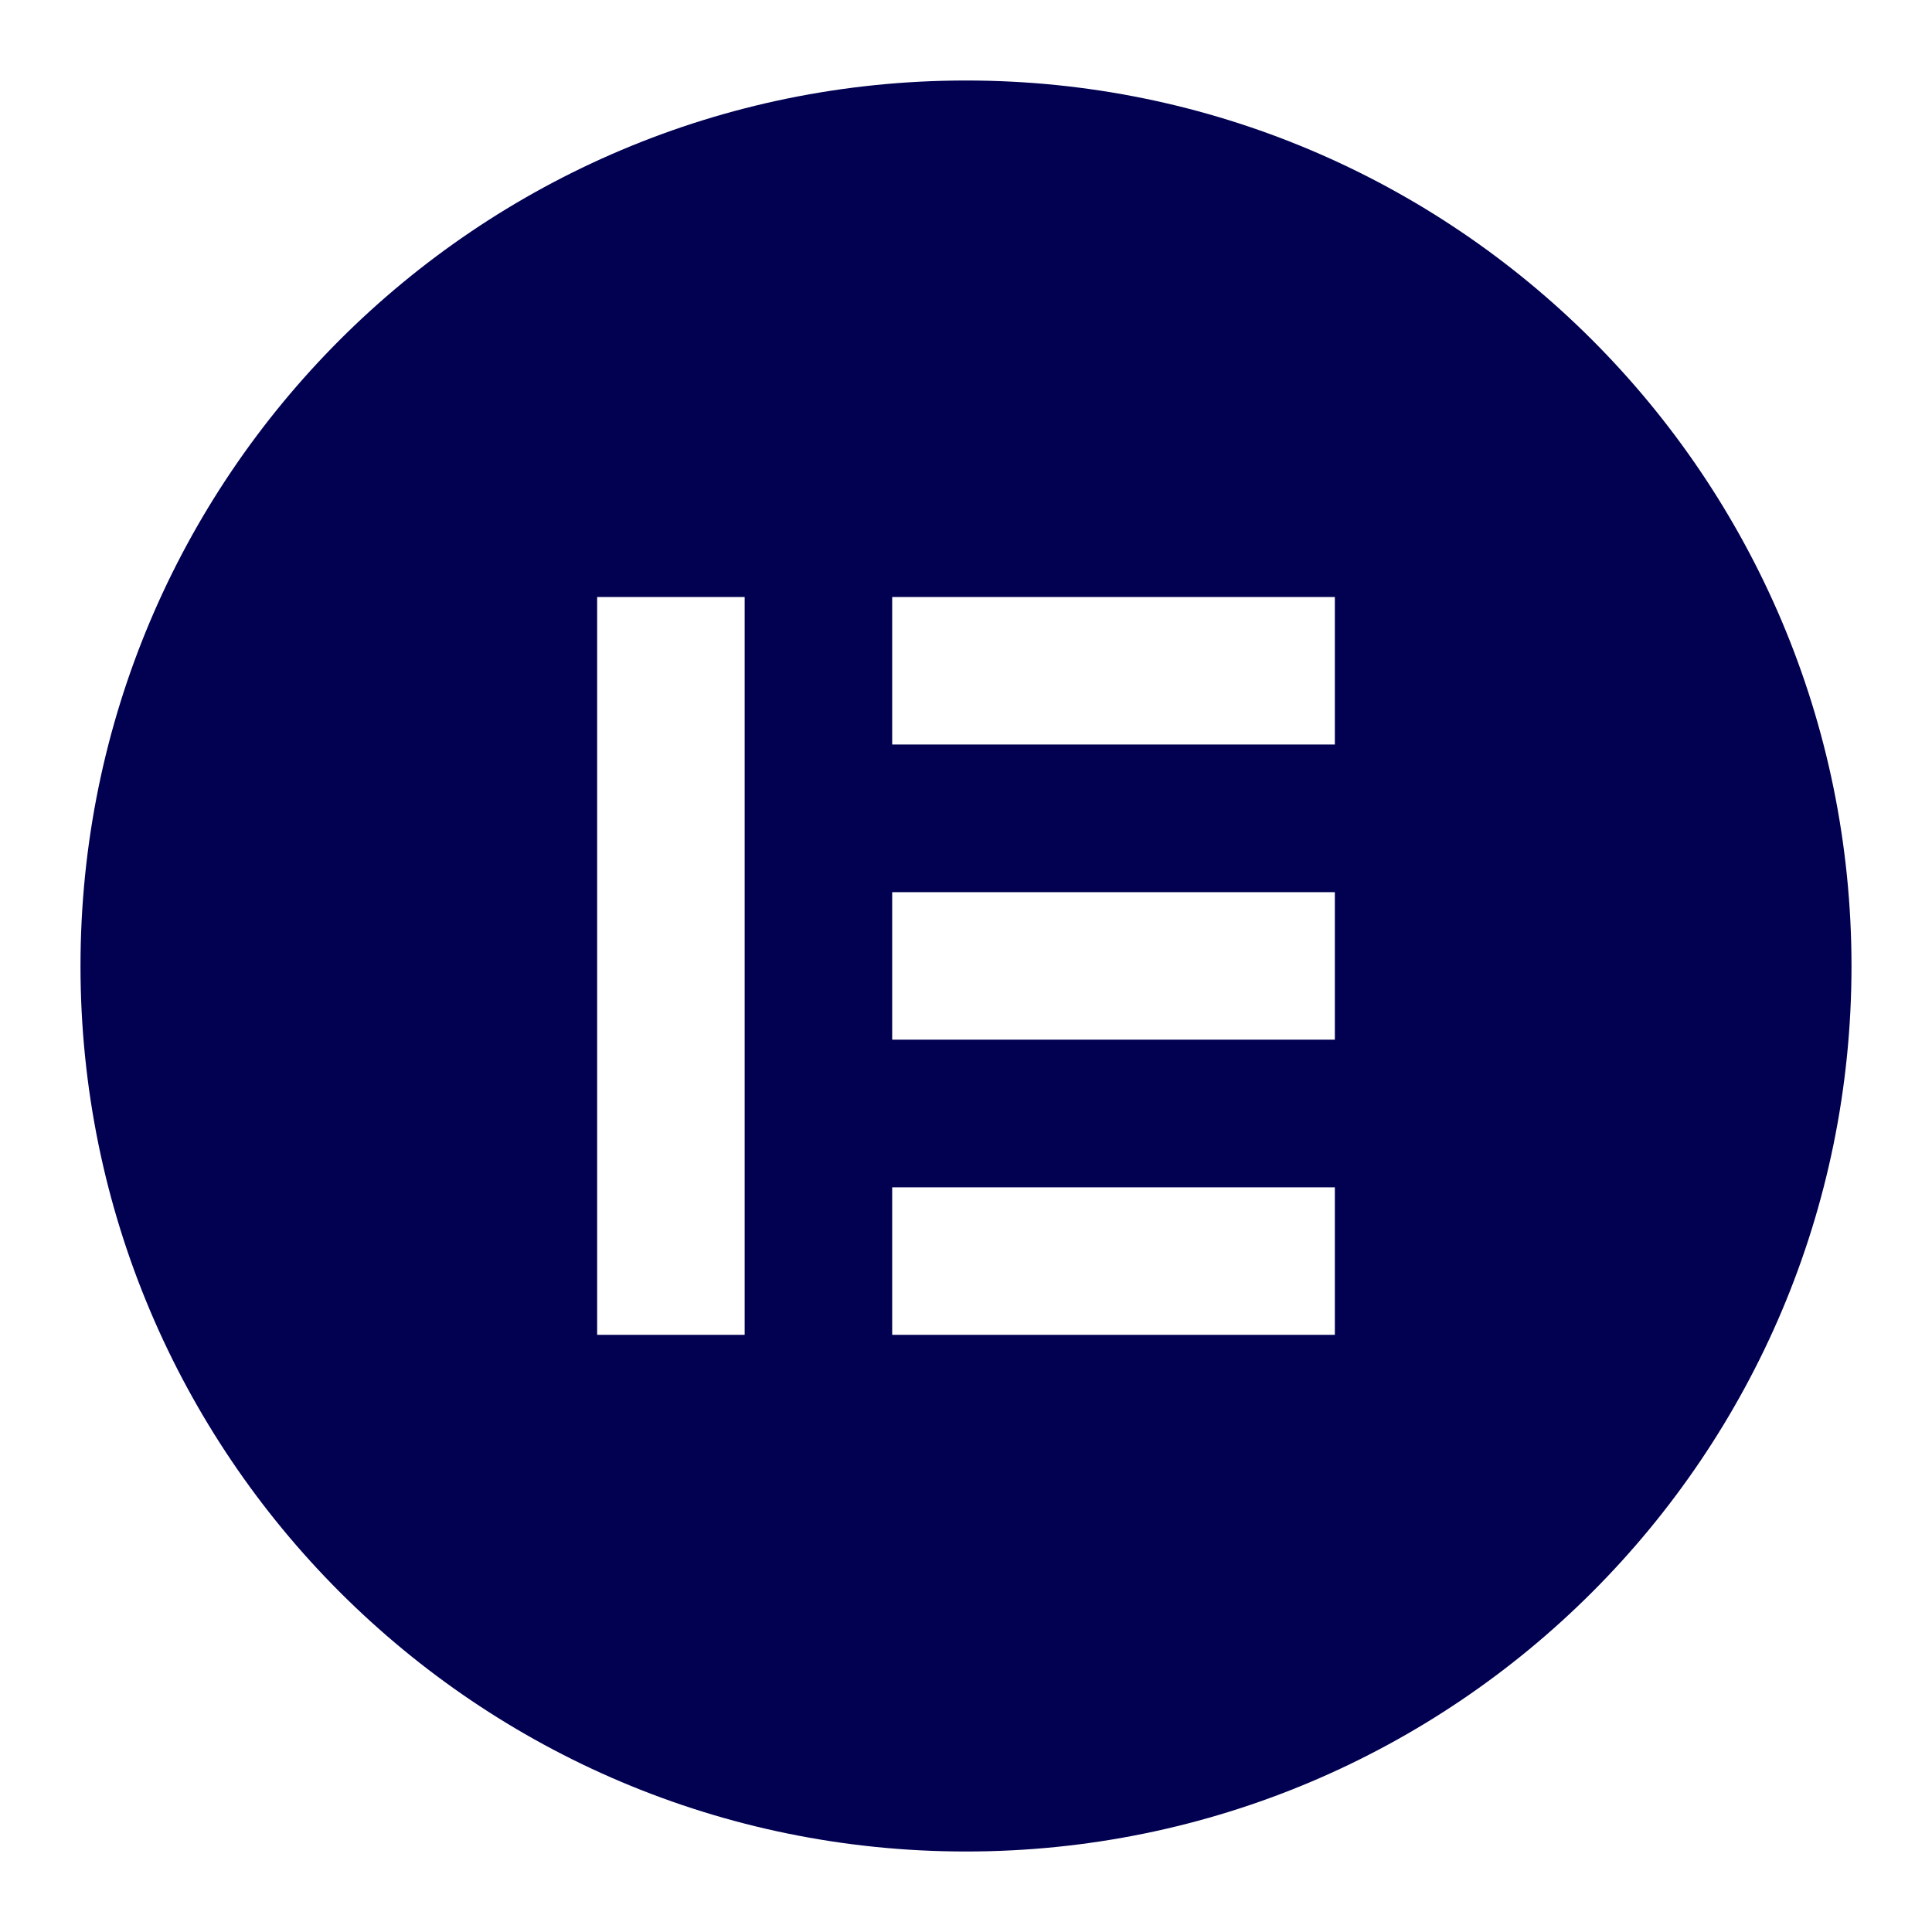 <svg width="48" height="48" viewBox="0 0 48 48" fill="none" xmlns="http://www.w3.org/2000/svg">
<path d="M24 2C11.848 2 2 11.848 2 24C2 36.148 11.848 46 24 46C36.151 46 46 36.151 46 24C45.996 11.848 36.148 2 24 2ZM18.501 33.164H14.836V14.832H18.501V33.164ZM33.164 33.164H22.166V29.499H33.164V33.164ZM33.164 25.83H22.166V22.166H33.164V25.83ZM33.164 18.497H22.166V14.832H33.164V18.497Z" fill="#010051"/>
</svg>
